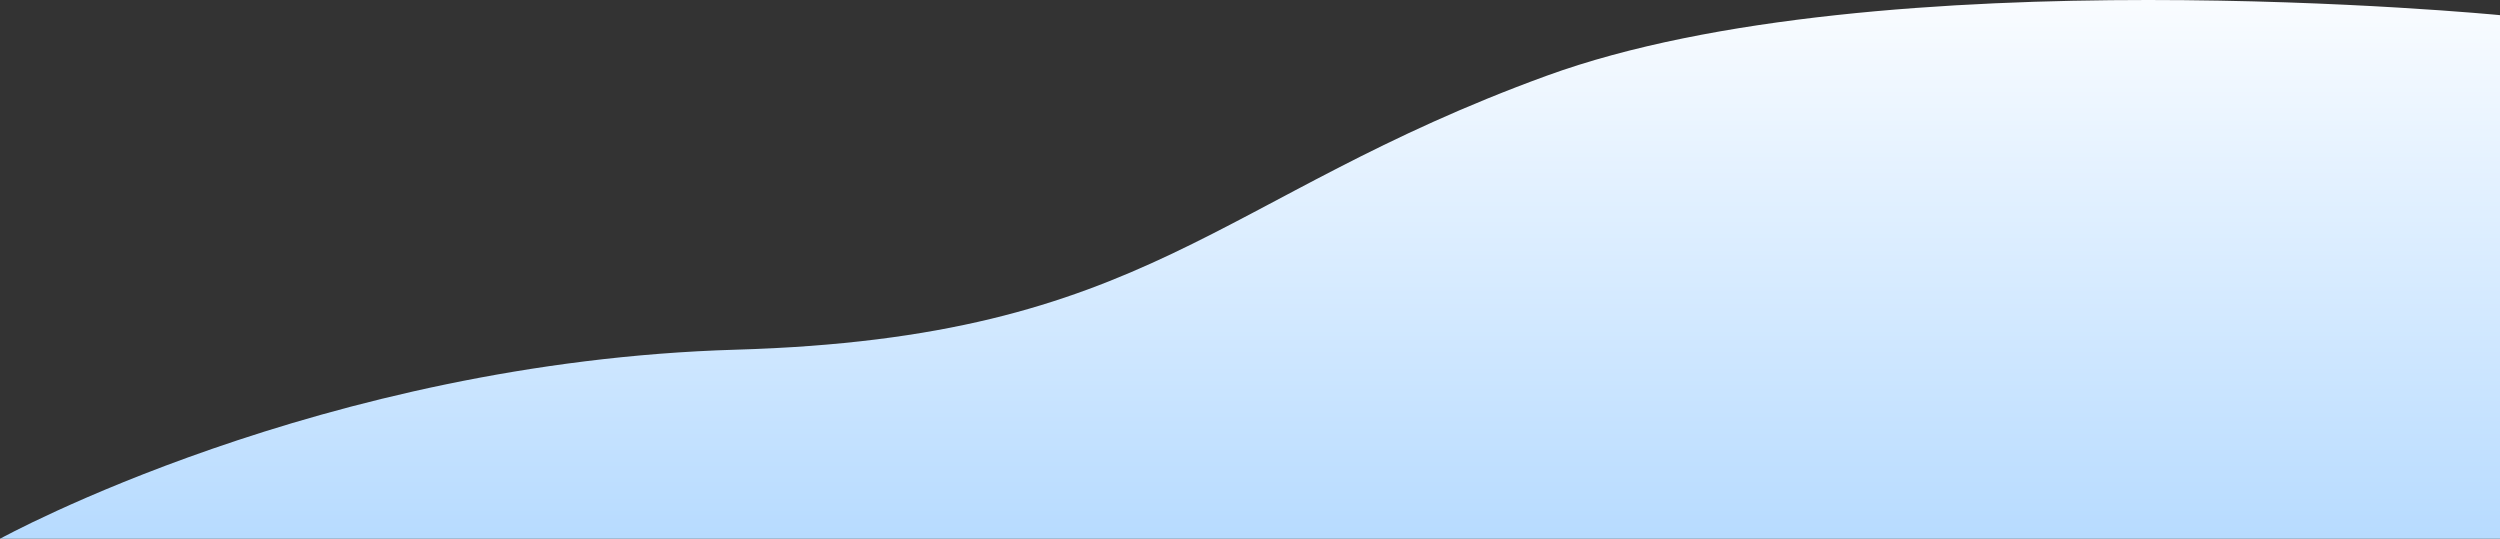<svg xmlns="http://www.w3.org/2000/svg" xmlns:xlink="http://www.w3.org/1999/xlink" width="1852.592" height="399.235" viewBox="0 0 1852.592 399.235"><rect x="0" y="0" width="1852.592" height="399.235" fill="#333333" stroke="none"/><defs><style>.a{fill:url(#a);}</style><linearGradient id="a" x1="0.5" x2="0.5" y2="1" gradientUnits="objectBoundingBox"><stop offset="0" stop-color="#fff"/><stop offset="1" stop-color="#b7dbff"/></linearGradient></defs><path class="a" d="M-18235-11659.626s-459.838-44.907-706.471,44.909-293.059,194-600.625,202.985-545.5,140.114-545.5,140.114H-18235Z" transform="translate(20087.592 11670.853)"/></svg>